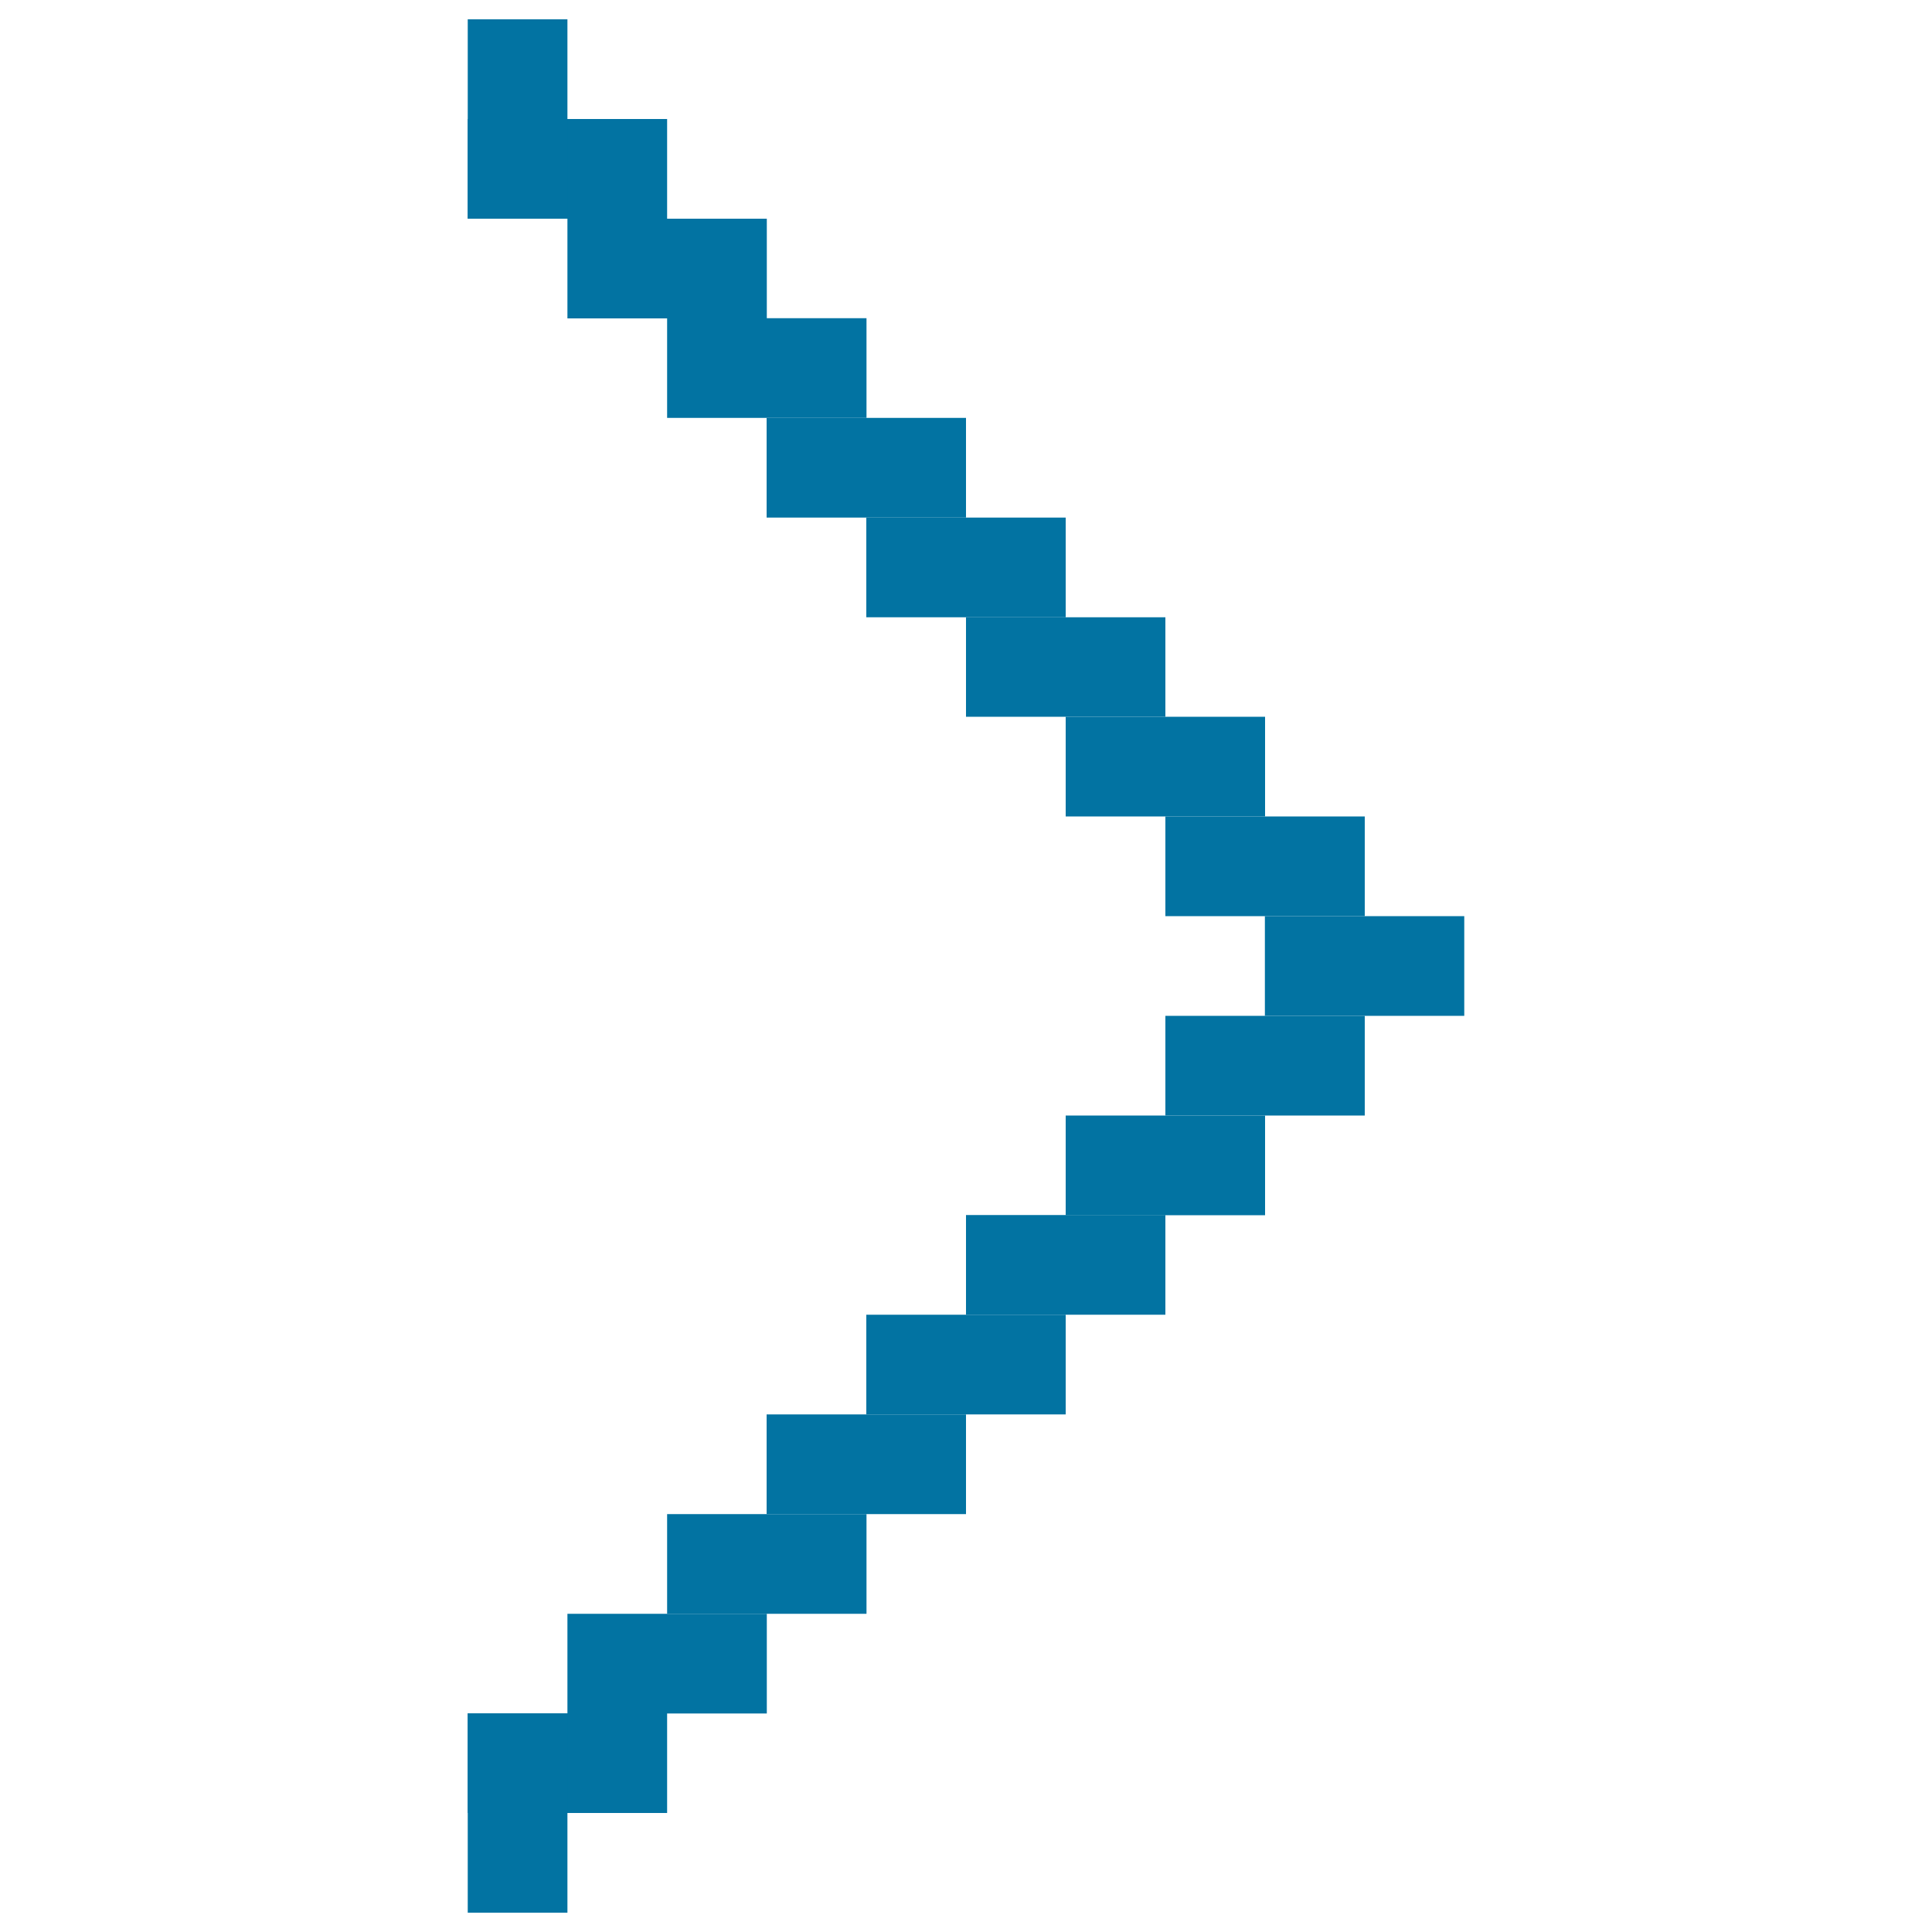 <svg xmlns="http://www.w3.org/2000/svg" viewBox="0 0 1000 1000" style="fill:#0273a2">
<title>Right Arrow SVG icon</title>
<path d="M603.2,422.6h103.2v51.6H603.2V422.6z"/><path d="M654.7,474.2h103.2v51.6H654.7V474.2L654.7,474.2z"/><path d="M551.6,371h103.2v51.6H551.6V371L551.6,371z"/><path d="M500,319.5h103.2V371H500V319.5z"/><path d="M448.4,267.9h103.2v51.6H448.4V267.9z"/><path d="M396.8,216.3H500v51.6H396.8V216.3z"/><path d="M345.3,164.7h103.2v51.6H345.3V164.7z"/><path d="M293.7,113.2h103.2v51.6H293.7V113.2z"/><path d="M242.1,61.6h103.2v51.6H242.1V61.6z"/><path d="M603.2,525.8h103.2v51.6H603.2V525.8z"/><path d="M551.6,577.4h103.2V629H551.6V577.4L551.6,577.4z"/><path d="M500,628.9h103.2v51.6H500V628.9z"/><path d="M448.4,680.5h103.2v51.6H448.4V680.5z"/><path d="M396.8,732.1H500v51.6H396.8V732.1z"/><path d="M345.3,783.7h103.2v51.6H345.3V783.7z"/><path d="M293.7,835.3h103.2v51.6H293.7V835.3z"/><path d="M242.1,886.8h103.2v51.6H242.1V886.8z"/><path d="M242.1,10h51.6v103.2h-51.6V10z"/><path d="M242.1,886.8h51.6V990h-51.6V886.8z"/>
</svg>